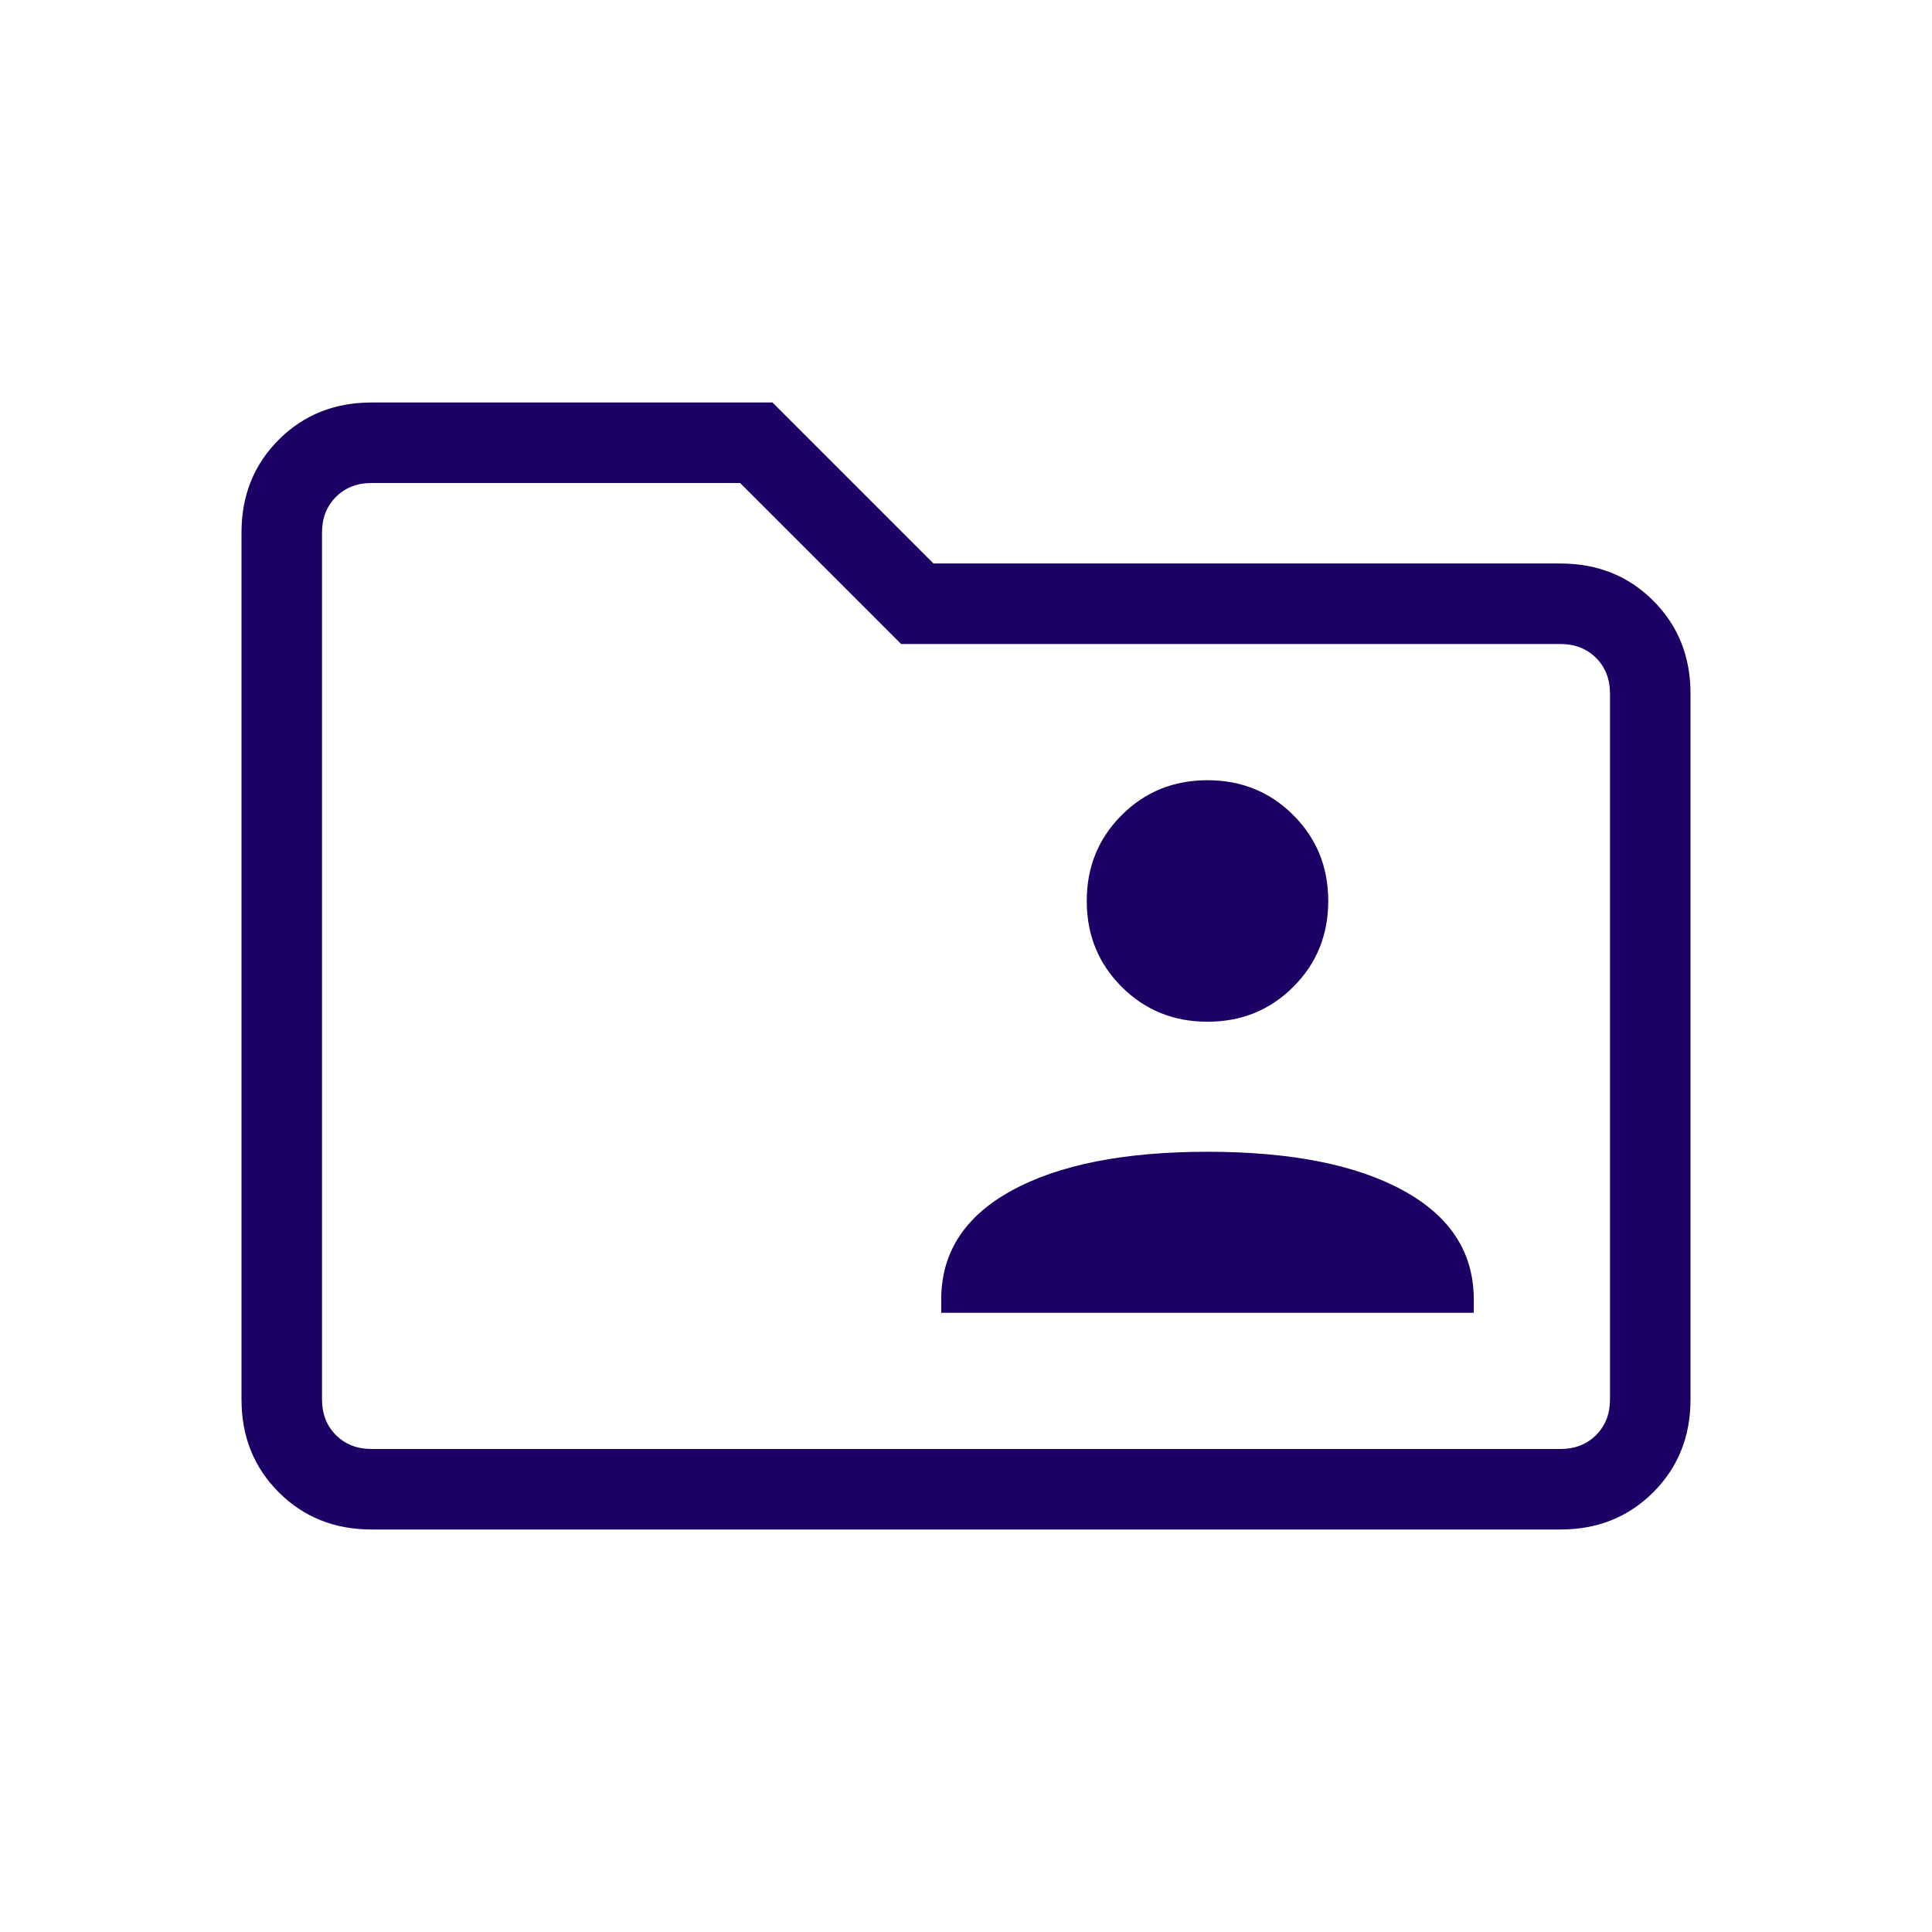 <svg xmlns="http://www.w3.org/2000/svg" height="24px" viewBox="0 -960 960 960" width="24px" fill="#1c0066"><path d="M467.69-307.69h264.62v-6.62q0-35-35.16-54.19Q662-387.69 600-387.69q-62 0-97.15 19.19-35.16 19.19-35.16 54.19v6.62ZM600-452.31q25.31 0 42.65-17.34Q660-487 660-512.31q0-25.31-17.35-42.65-17.34-17.35-42.65-17.35t-42.65 17.35Q540-537.62 540-512.31t17.35 42.66q17.34 17.34 42.65 17.34ZM184.62-200q-27.62 0-46.12-18.5Q120-237 120-264.62v-430.76q0-27.62 18.5-46.12Q157-760 184.62-760h199.23l80 80h311.53q27.62 0 46.12 18.5Q840-643 840-615.38v350.76q0 27.62-18.5 46.12Q803-200 775.38-200H184.62Zm0-40h590.76q10.77 0 17.7-6.92 6.92-6.93 6.92-17.7v-350.76q0-10.77-6.92-17.7-6.93-6.92-17.7-6.92H447.77l-80-80H184.62q-10.77 0-17.7 6.92-6.92 6.93-6.92 17.7v430.76q0 10.77 6.92 17.7 6.93 6.92 17.7 6.92ZM160-240v-480 480Z"/></svg>